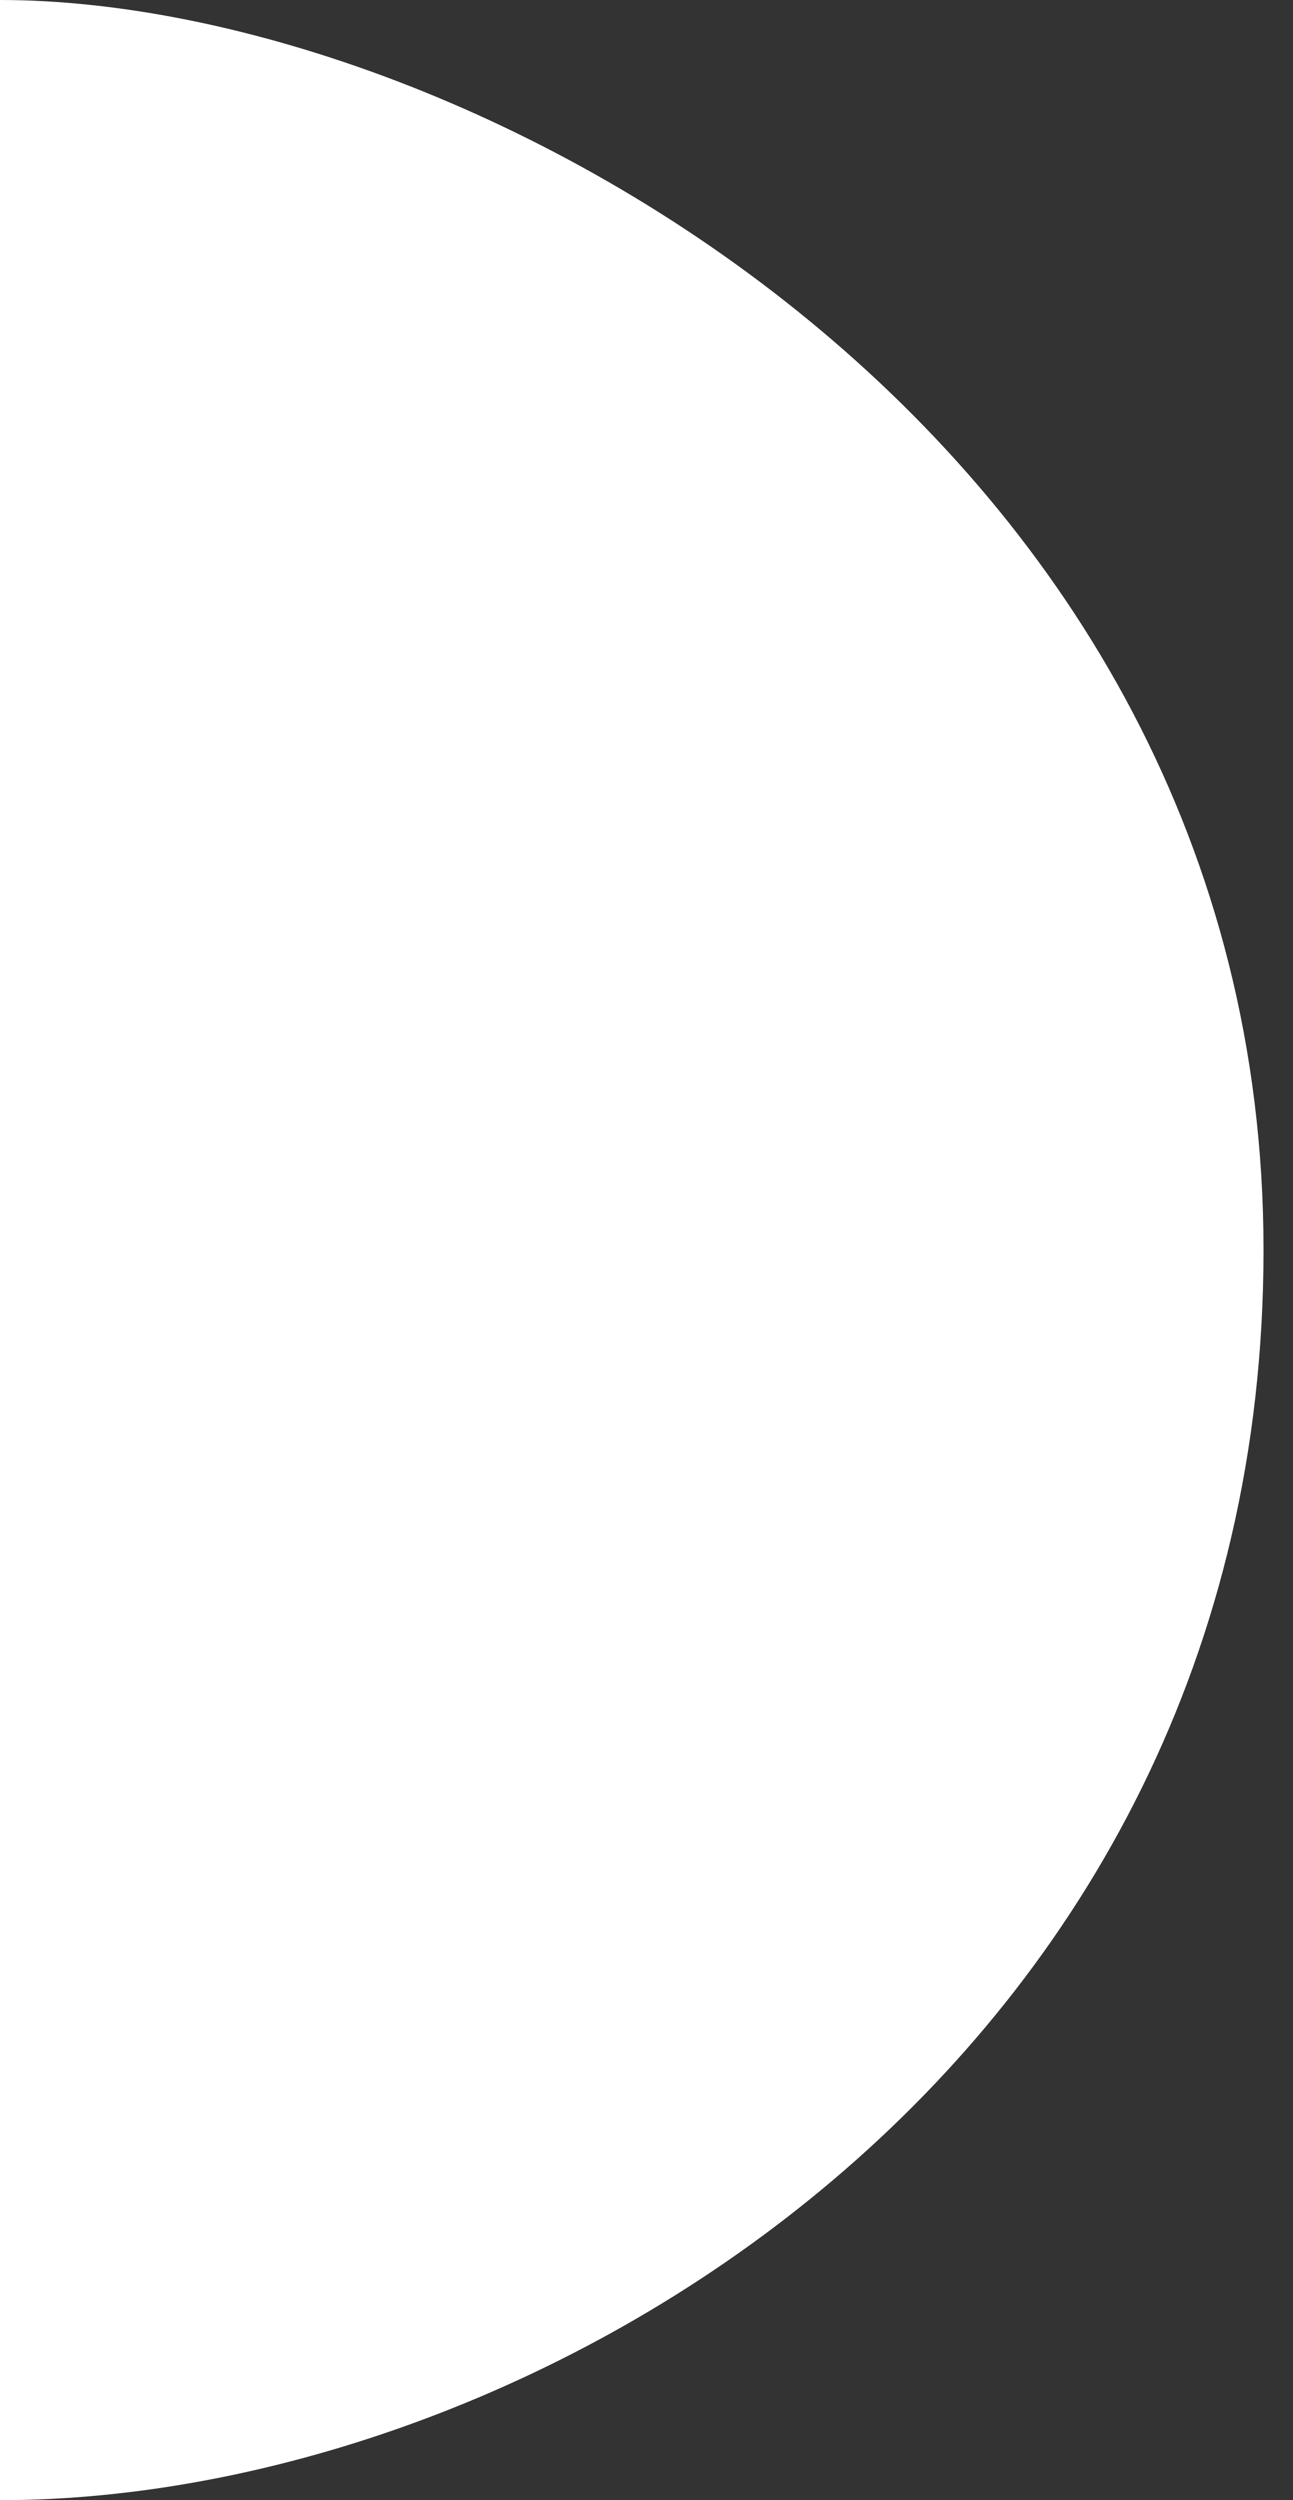 <?xml version="1.0" encoding="utf-8"?>
<svg xmlns="http://www.w3.org/2000/svg" fill="none" height="100%" overflow="visible" preserveAspectRatio="none" style="display: block;" viewBox="0 0 15 29" width="100%">
<rect x="0" y="0" width="15" height="29" fill="#333333" stroke="none"/>
<path d="M14.658 14.5C14.658 23.915 6.246 29 0 29L5.38014e-06 14.5L0 0C5.49 0 14.658 5.085 14.658 14.5Z" fill="white" id="Ellipse 6"/>
</svg>